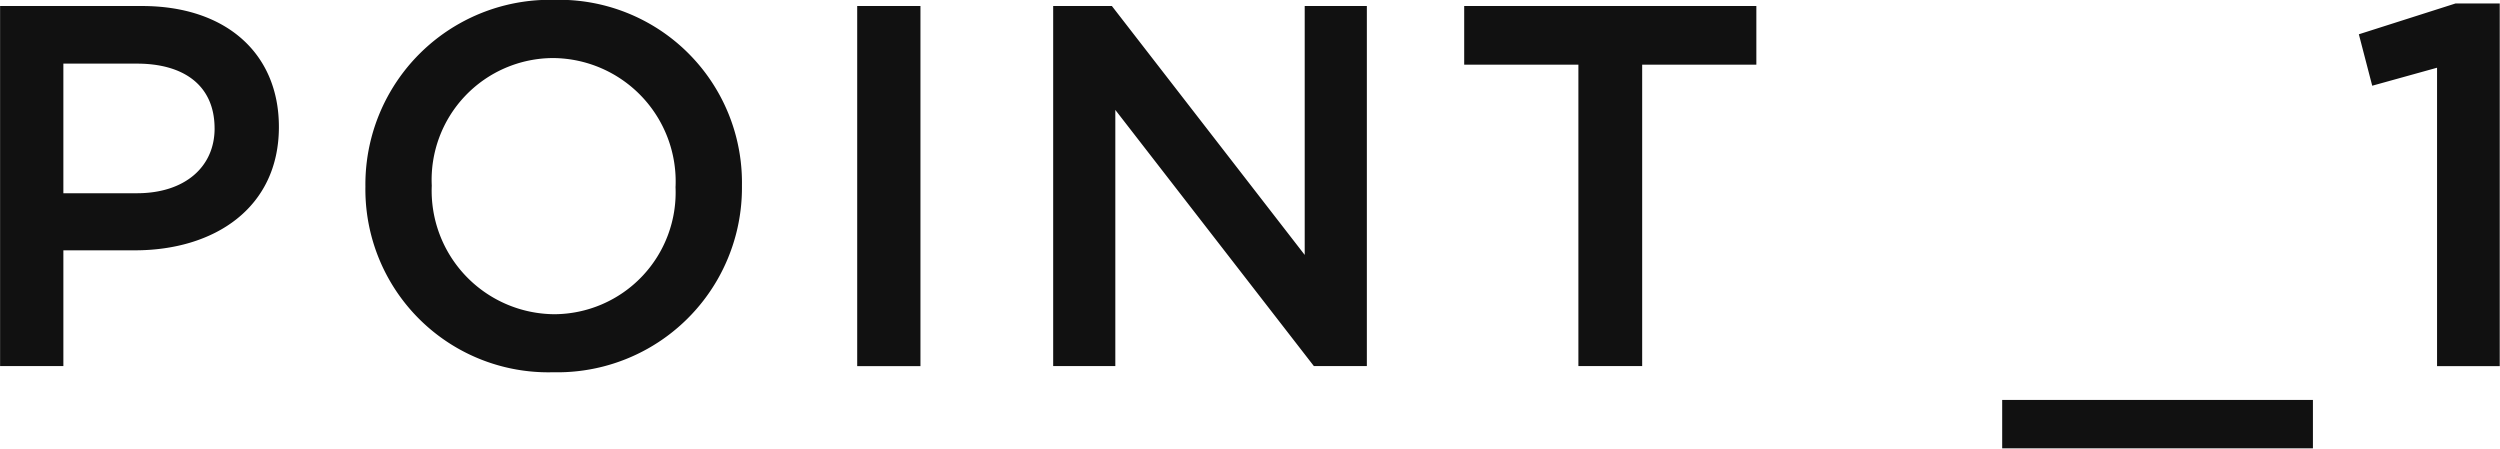 <svg height="20.938" viewBox="0 0 116.656 20.938" width="116.656" xmlns="http://www.w3.org/2000/svg"><path d="m13.17 6.36c0-3.433-2.472-5.641-6.385-5.641h-6.625v16.8h2.953v-5.4h3.336c3.696.001 6.721-1.968 6.721-5.759zm-3 .071c0 1.8-1.392 3.024-3.624 3.024h-3.433v-6.048h3.432c2.208 0 3.624 1.032 3.624 3.024zm24.607 2.669a8.534 8.534 0 0 0 -8.761-8.669 8.614 8.614 0 0 0 -8.809 8.712 8.534 8.534 0 0 0 8.761 8.665 8.614 8.614 0 0 0 8.809-8.708zm-3.1.047a5.684 5.684 0 0 1 -5.661 5.953 5.763 5.763 0 0 1 -5.713-6 5.684 5.684 0 0 1 5.665-5.953 5.762 5.762 0 0 1 5.712 5.996zm8.478-8.425v16.8h2.952v-16.804h-2.949zm20.884 11.613-9-11.617h-2.739v16.8h2.9v-11.951l9.265 11.953h2.472v-16.802h-2.9v11.617zm15.744-8.88h5.329v-2.737h-13.633v2.737h5.329v14.066h2.976v-14.066zm16.8 15.645v2.257h14.5v-2.257zm16.643-17.062.624 2.4 3.025-.84v13.923h2.925v-16.921h-2.064z" fill="#111" fill-rule="evenodd" transform="translate(-.156 -.438)"/></svg>